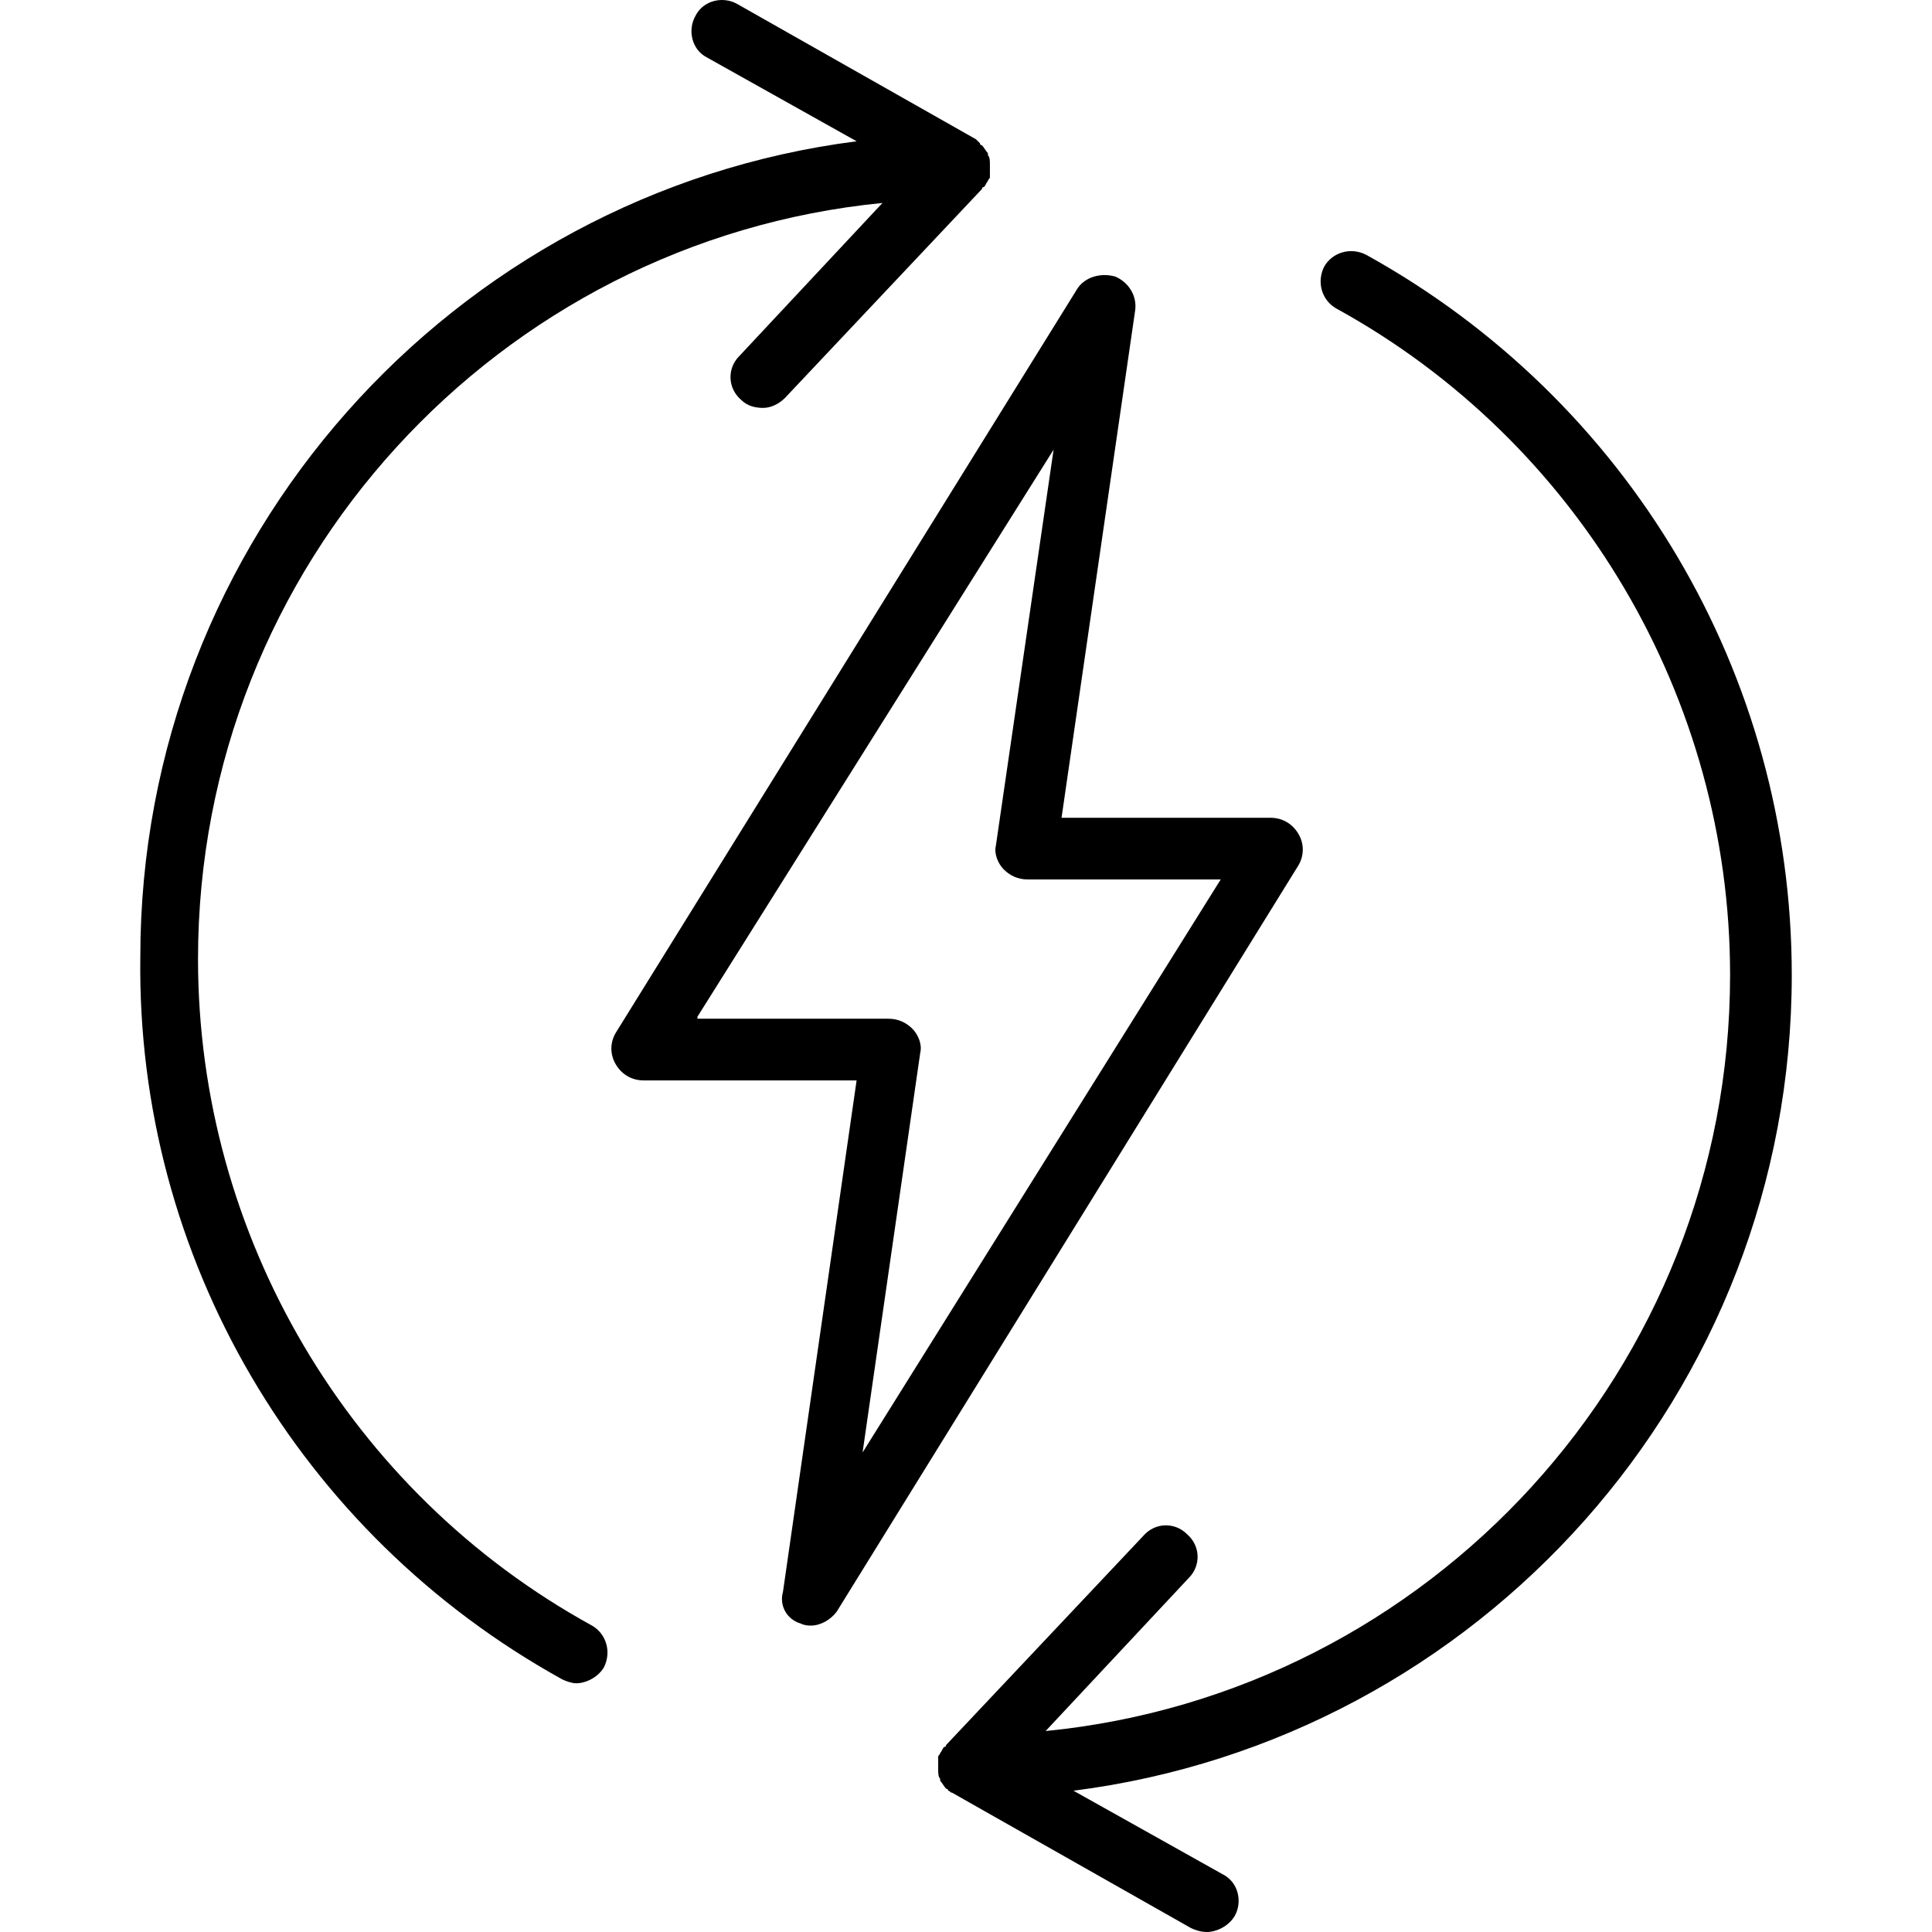 <svg xmlns="http://www.w3.org/2000/svg" xmlns:xlink="http://www.w3.org/1999/xlink" id="Capa_1" x="0px" y="0px" viewBox="0 0 388.4 388.4" style="enable-background:new 0 0 388.4 388.4;" xml:space="preserve">
<g>
	<g>
		<path d="M198.607,31.2c0,0,0,0,0-0.4c-0.4-0.4-0.8-1.2-1.2-1.6c0,0-0.4,0-0.4-0.4c-0.4-0.4-0.4-0.4-0.8-0.8l-48-27.2    c-2.8-1.6-6.8-0.8-8.4,2.4c-1.6,2.8-0.8,6.8,2.4,8.4l30,16.8c-81.2,10.4-144,80-144,164c-0.8,60.4,32,116,84.8,145.2    c0.8,0.4,2,0.8,2.8,0.8c2,0,4.4-1.2,5.6-3.2c1.6-3.2,0.4-6.8-2.4-8.4c-48.8-26.8-79.2-78.4-79.2-134c0-79.2,60.4-144.4,137.6-152    l-28.8,30.8c-2.4,2.4-2.4,6.4,0.4,8.8c1.2,1.2,2.8,1.6,4.4,1.6c1.6,0,3.2-0.8,4.4-2l39.6-42c0,0,0-0.4,0.4-0.4    c0.4-0.4,0.4-0.8,0.8-1.2c0-0.4,0.4-0.4,0.4-0.8v-0.4c0-0.4,0-0.8,0-1.2c0-0.4,0-0.4,0-0.8    C199.007,32.4,199.007,31.6,198.607,31.2z"></path>
	</g>
</g>
<g>
	<g>
		<path d="M360.207,196c0-60.4-32.8-115.6-85.6-144.8c-3.2-1.6-6.8-0.4-8.4,2.4c-1.6,3.2-0.4,6.8,2.4,8.4    c48.8,26.8,79.2,78.4,79.2,134c0,79.2-60.4,144.4-137.6,152l28.8-30.8c2.4-2.4,2.4-6.4-0.4-8.8c-2.4-2.4-6.4-2.4-8.8,0.4l-39.6,42    c0,0,0,0.4-0.4,0.4c-0.4,0.4-0.4,0.8-0.8,1.2c0,0.4-0.4,0.4-0.4,0.8v0.4c0,0.4,0,0.8,0,1.2c0,0.4,0,0.4,0,0.8c0,0.8,0,1.6,0.4,2    c0,0,0,0,0,0.4c0.4,0.4,0.8,1.2,1.2,1.6c0,0,0.4,0,0.4,0.4c0.4,0,0.4,0.4,0.8,0.4l48,27.2c0.8,0.4,2,0.8,3.2,0.8    c2,0,4.4-1.2,5.6-3.2c1.6-2.8,0.8-6.8-2.4-8.4l-30-16.8C297.407,349.6,360.207,280,360.207,196z"></path>
	</g>
</g>
<g>
	<g>
		<path d="M261.007,167.6c-1.2-2-3.2-3.2-5.6-3.2h-42l14.8-102c0.4-2.8-1.2-5.6-4-6.8c-2.8-0.8-6,0-7.6,2.4l-92.8,149.6    c-1.2,2-1.2,4.4,0,6.4s3.2,3.2,5.6,3.2h42.8l-14.8,102.8c-0.8,2.8,0.8,5.6,3.6,6.4c0.8,0.4,1.6,0.4,2,0.4c2,0,4-1.2,5.2-2.8    l92.8-150C262.207,172,262.207,169.6,261.007,167.6z M173.407,292l11.6-80.4c0.4-1.6-0.4-3.6-1.6-4.8c-1.2-1.2-2.8-2-4.8-2h-38.4    v-0.4l71.6-114l-11.6,79.6c-0.4,1.6,0.4,3.6,1.6,4.8c1.2,1.2,2.8,2,4.8,2h38.8L173.407,292z"></path>
	</g>
</g>
<g>
</g>
<g>
</g>
<g>
</g>
<g>
</g>
<g>
</g>
<g>
</g>
<g>
</g>
<g>
</g>
<g>
</g>
<g>
</g>
<g>
</g>
<g>
</g>
<g>
</g>
<g>
</g>
<g>
</g>
</svg>
